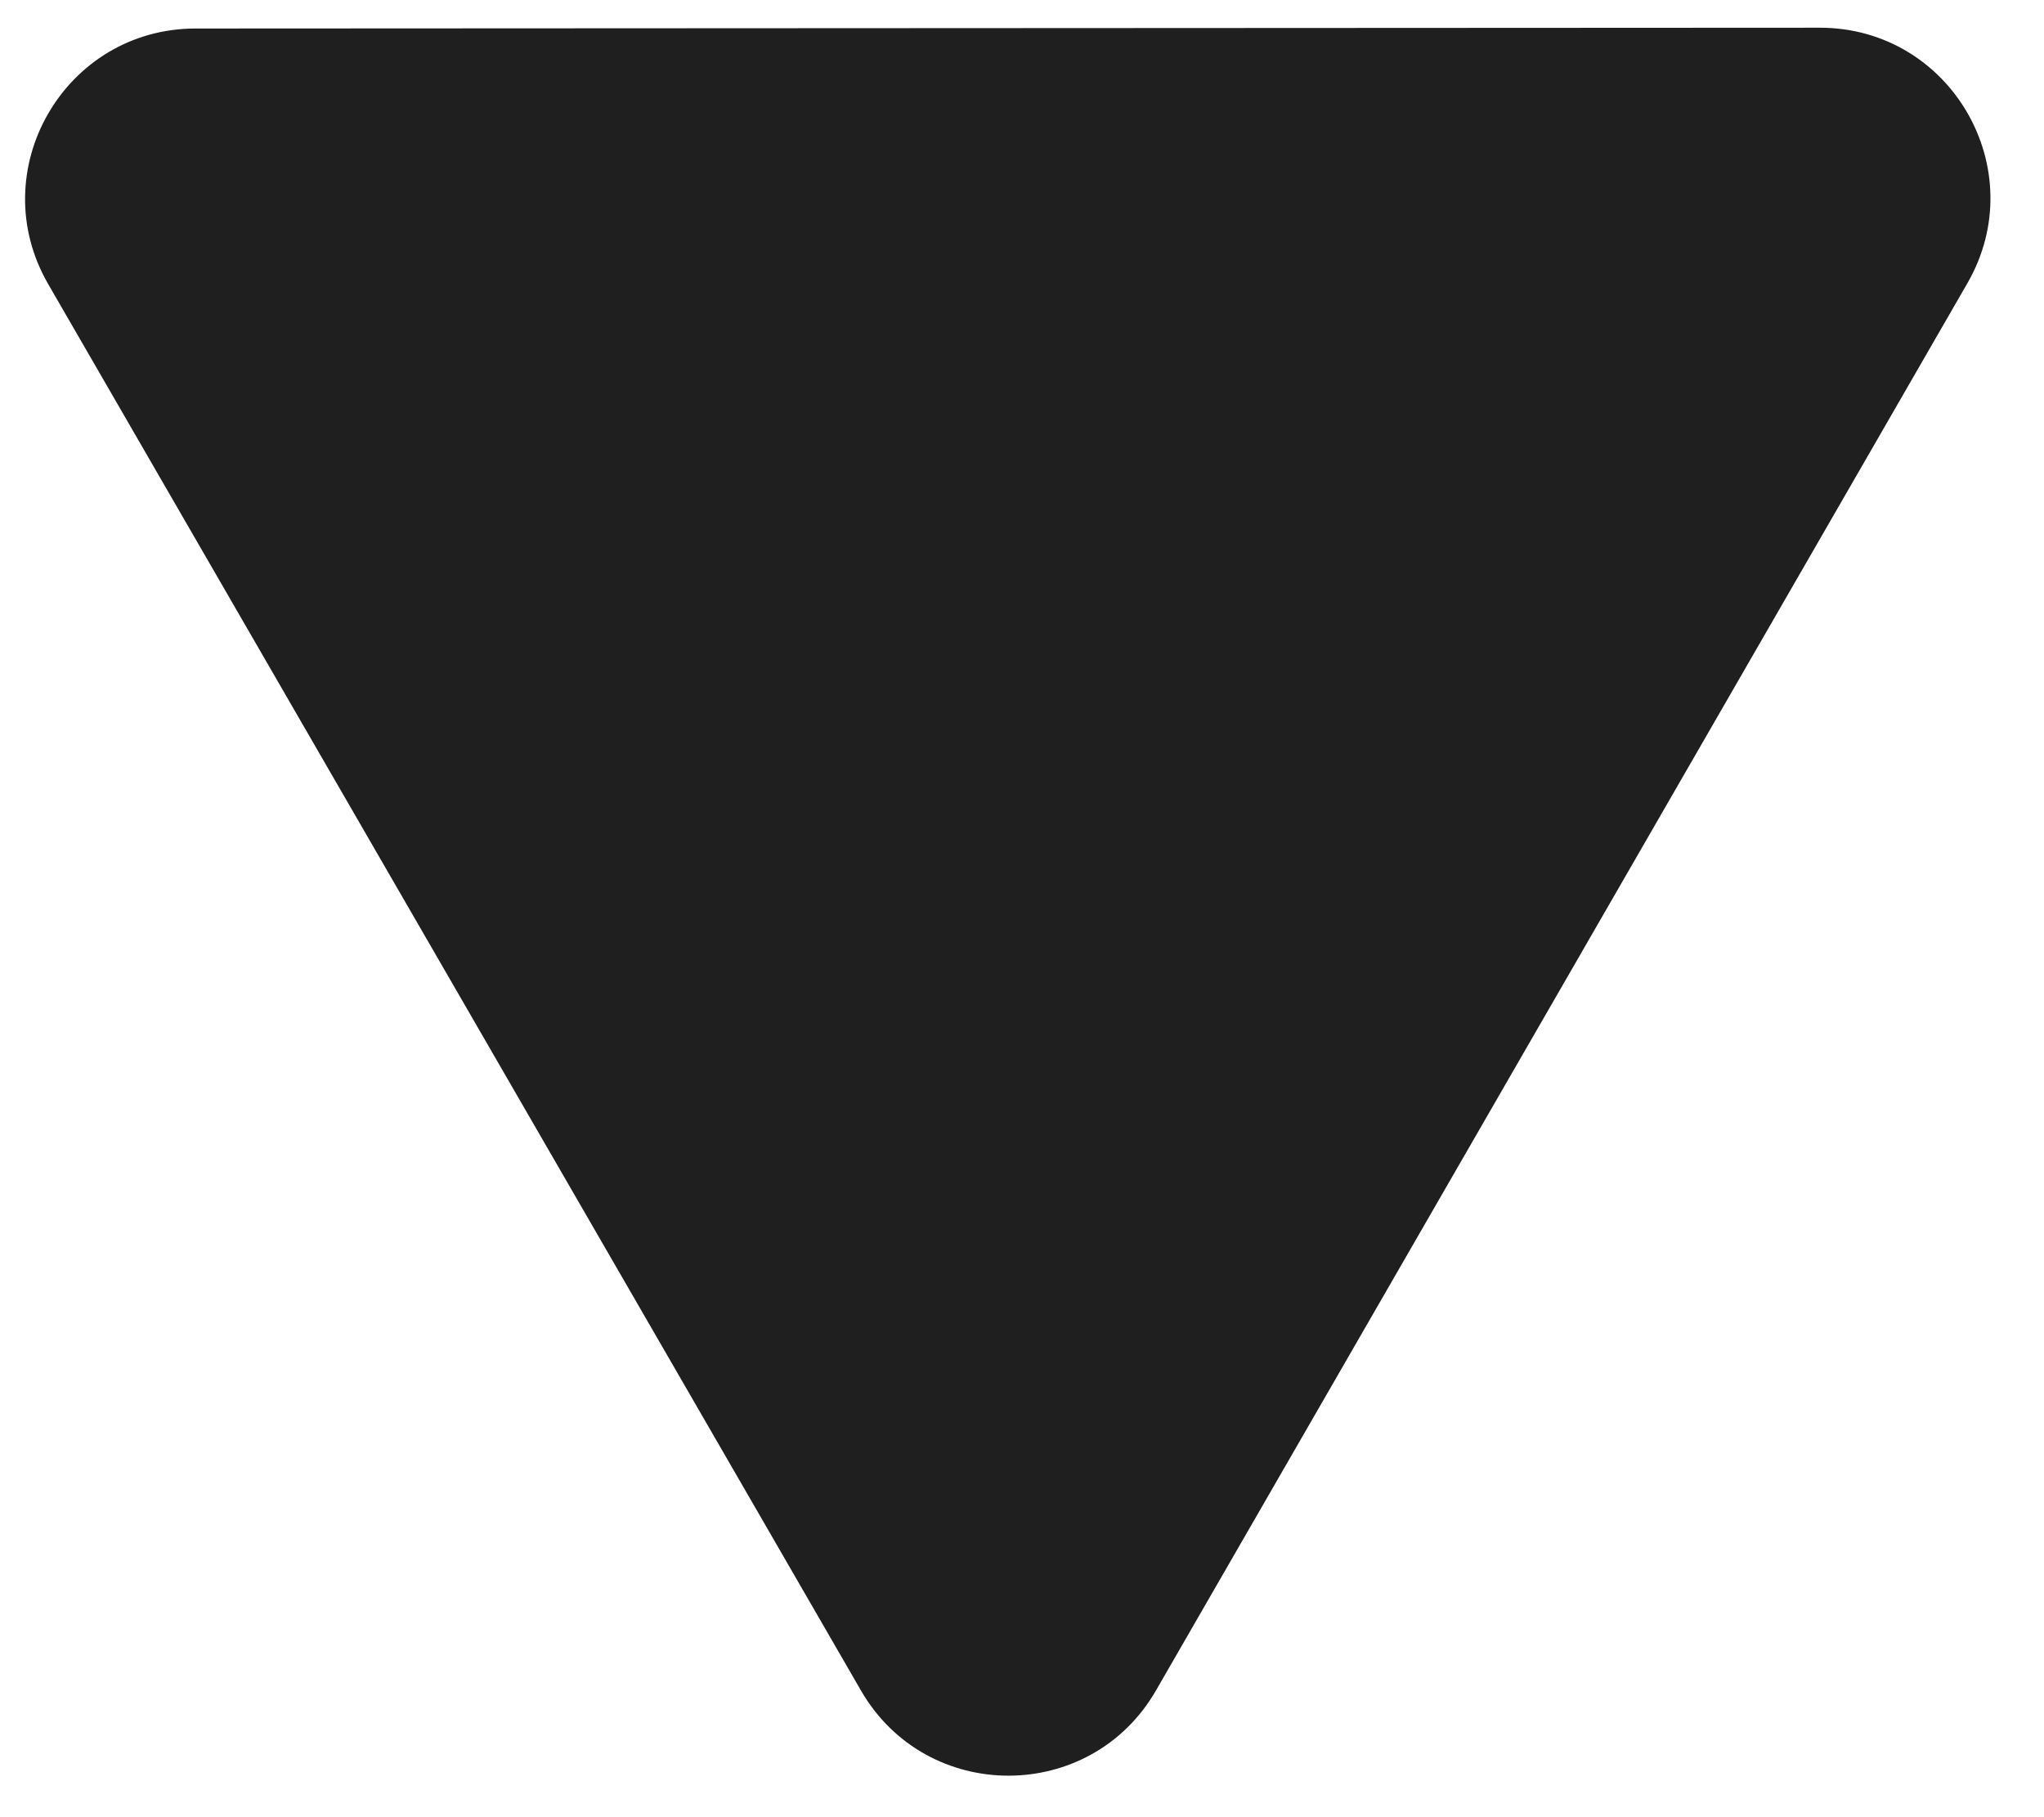 <svg width="36" height="32" viewBox="0 0 36 32" fill="none" xmlns="http://www.w3.org/2000/svg">
<path d="M0.849 5.003C-0.307 3.004 1.135 0.503 3.445 0.502L32.051 0.488C34.361 0.487 35.805 2.986 34.651 4.987L20.36 29.768C19.207 31.768 16.32 31.77 15.164 29.77L0.849 5.003Z" fill="#1F1F1F"/>
</svg>
